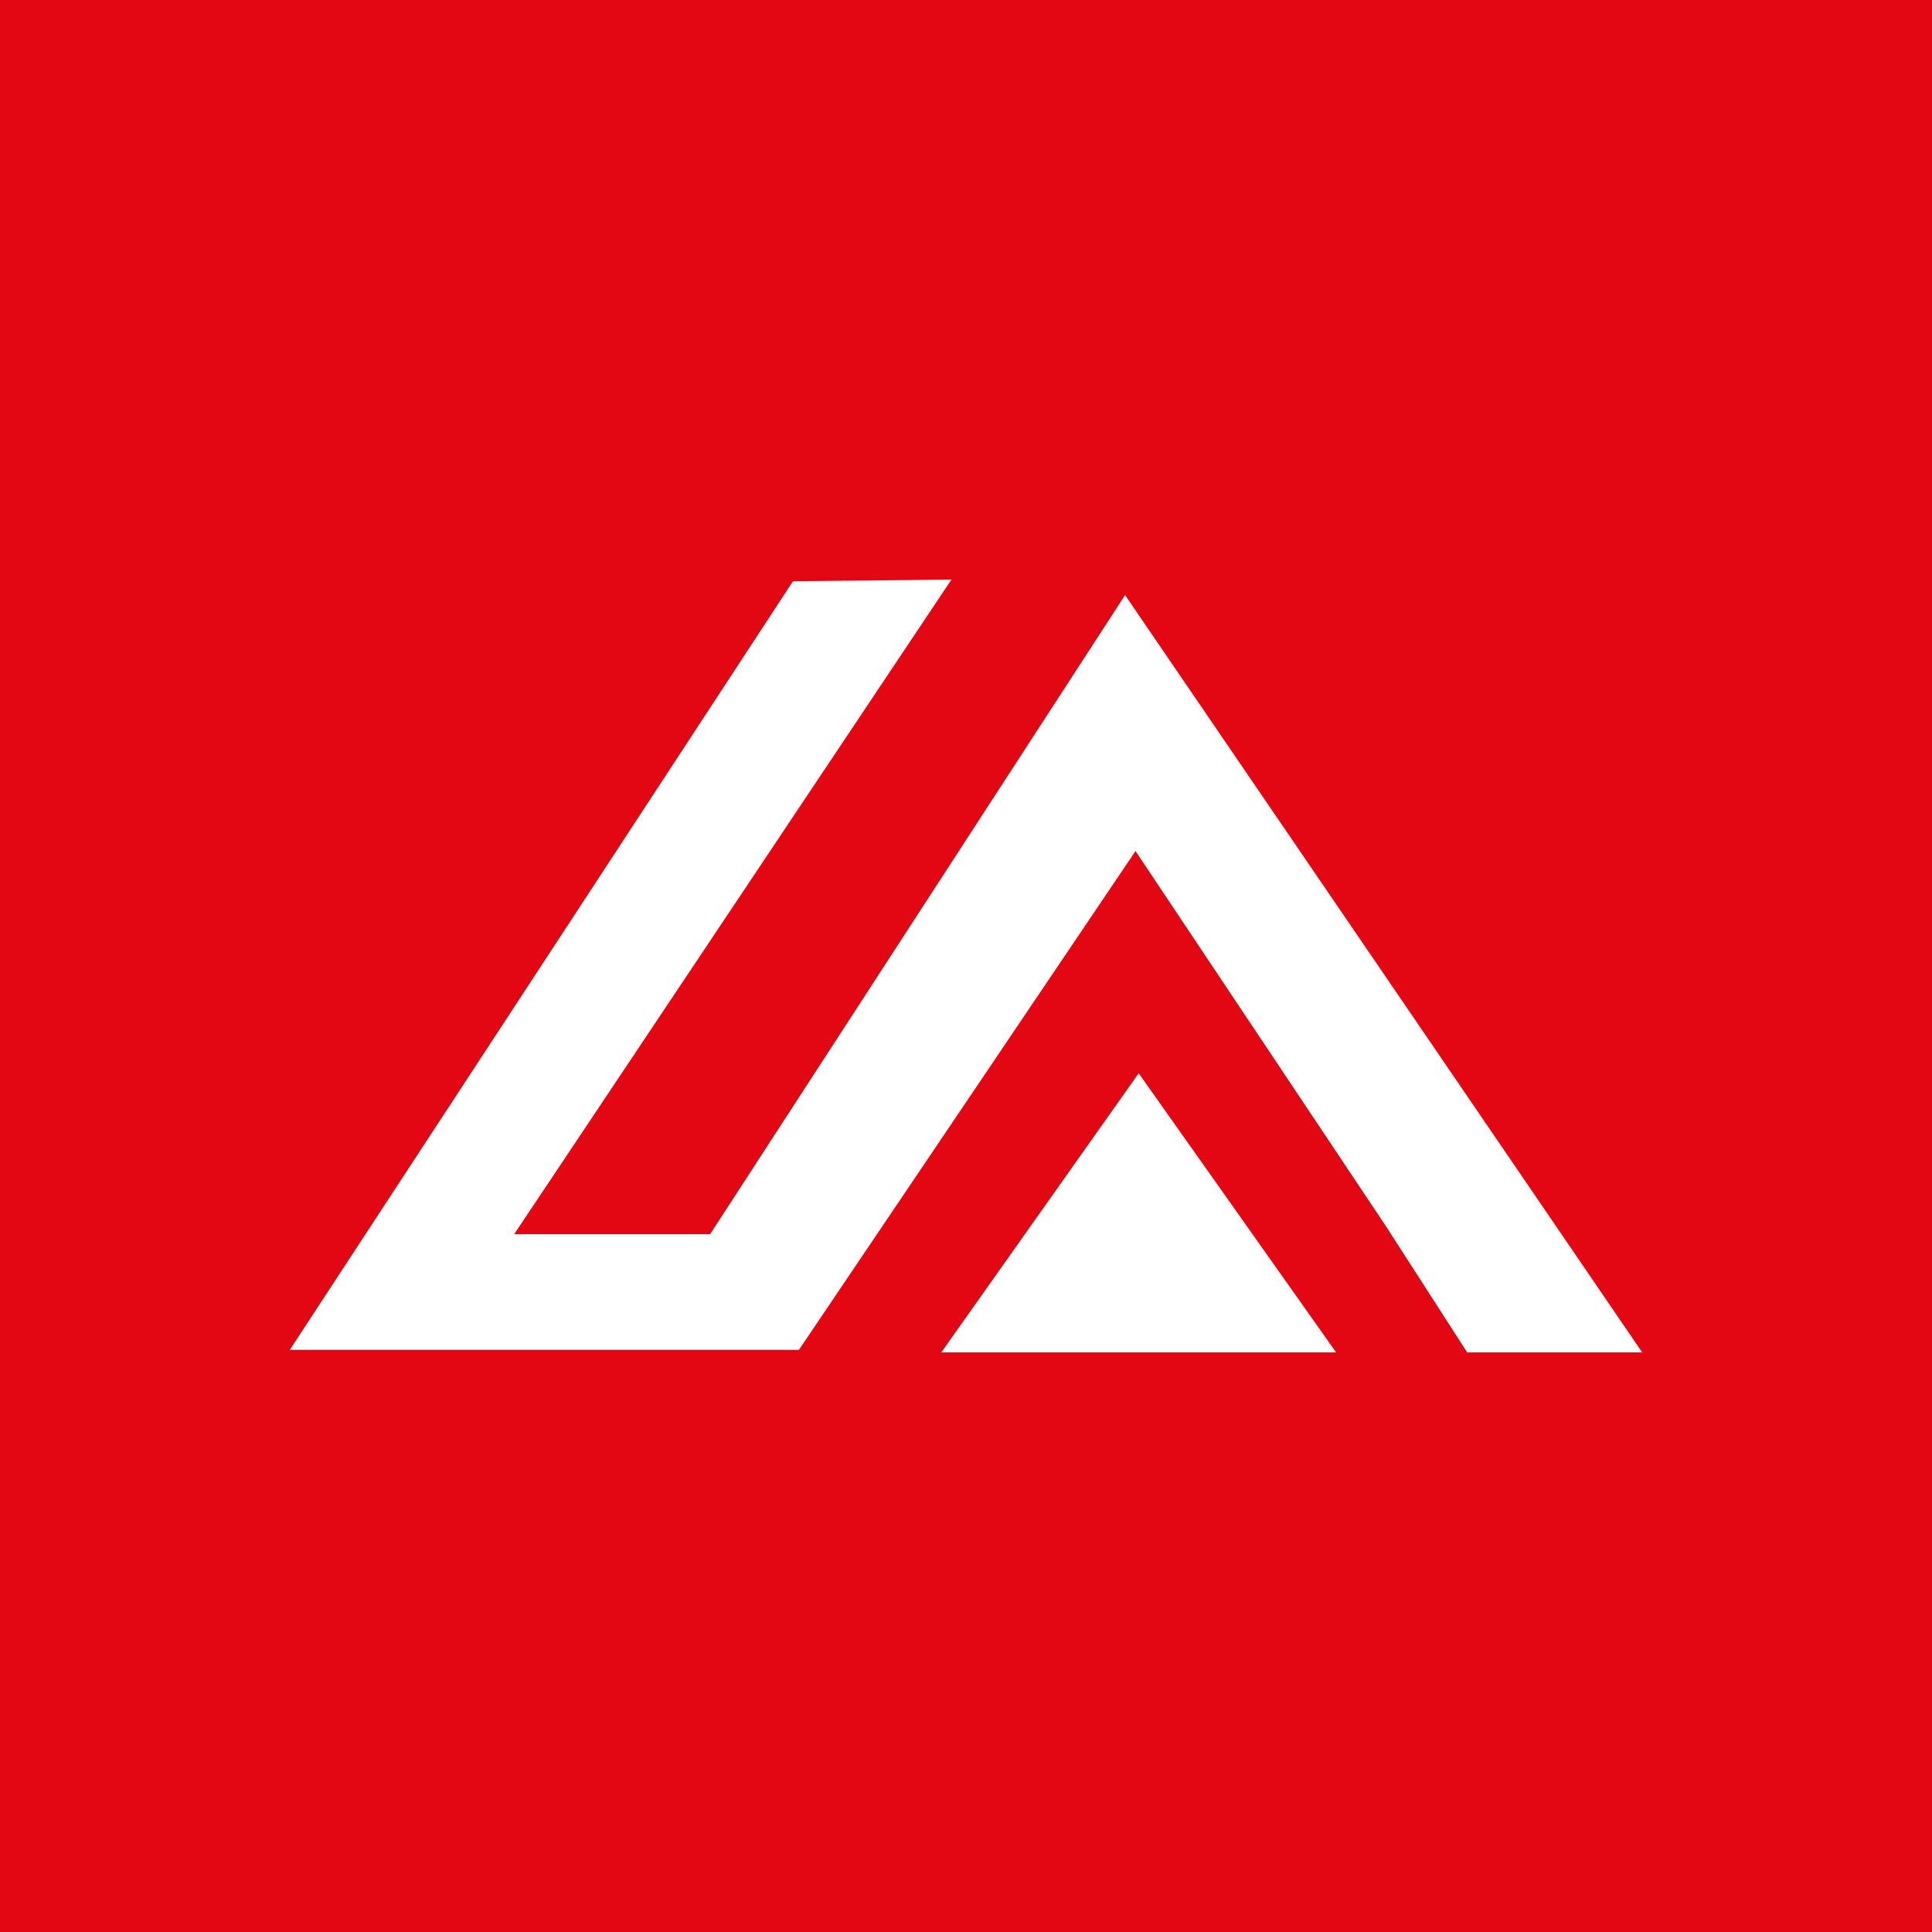 <svg width="40" height="40" viewBox="0 0 40 40" fill="none" xmlns="http://www.w3.org/2000/svg">
<rect width="40" height="40" fill="#E30613"/>
<path d="M28.708 25.408L23.51 17.62L16.541 27.948H6L16.418 12.034L19.699 12L10.646 25.552H14.703L23.294 12.321L34 28H30.377L28.708 25.408Z" fill="white"/>
<path d="M23.576 22.221L27.663 28H19.489L23.576 22.221Z" fill="white"/>
</svg>
